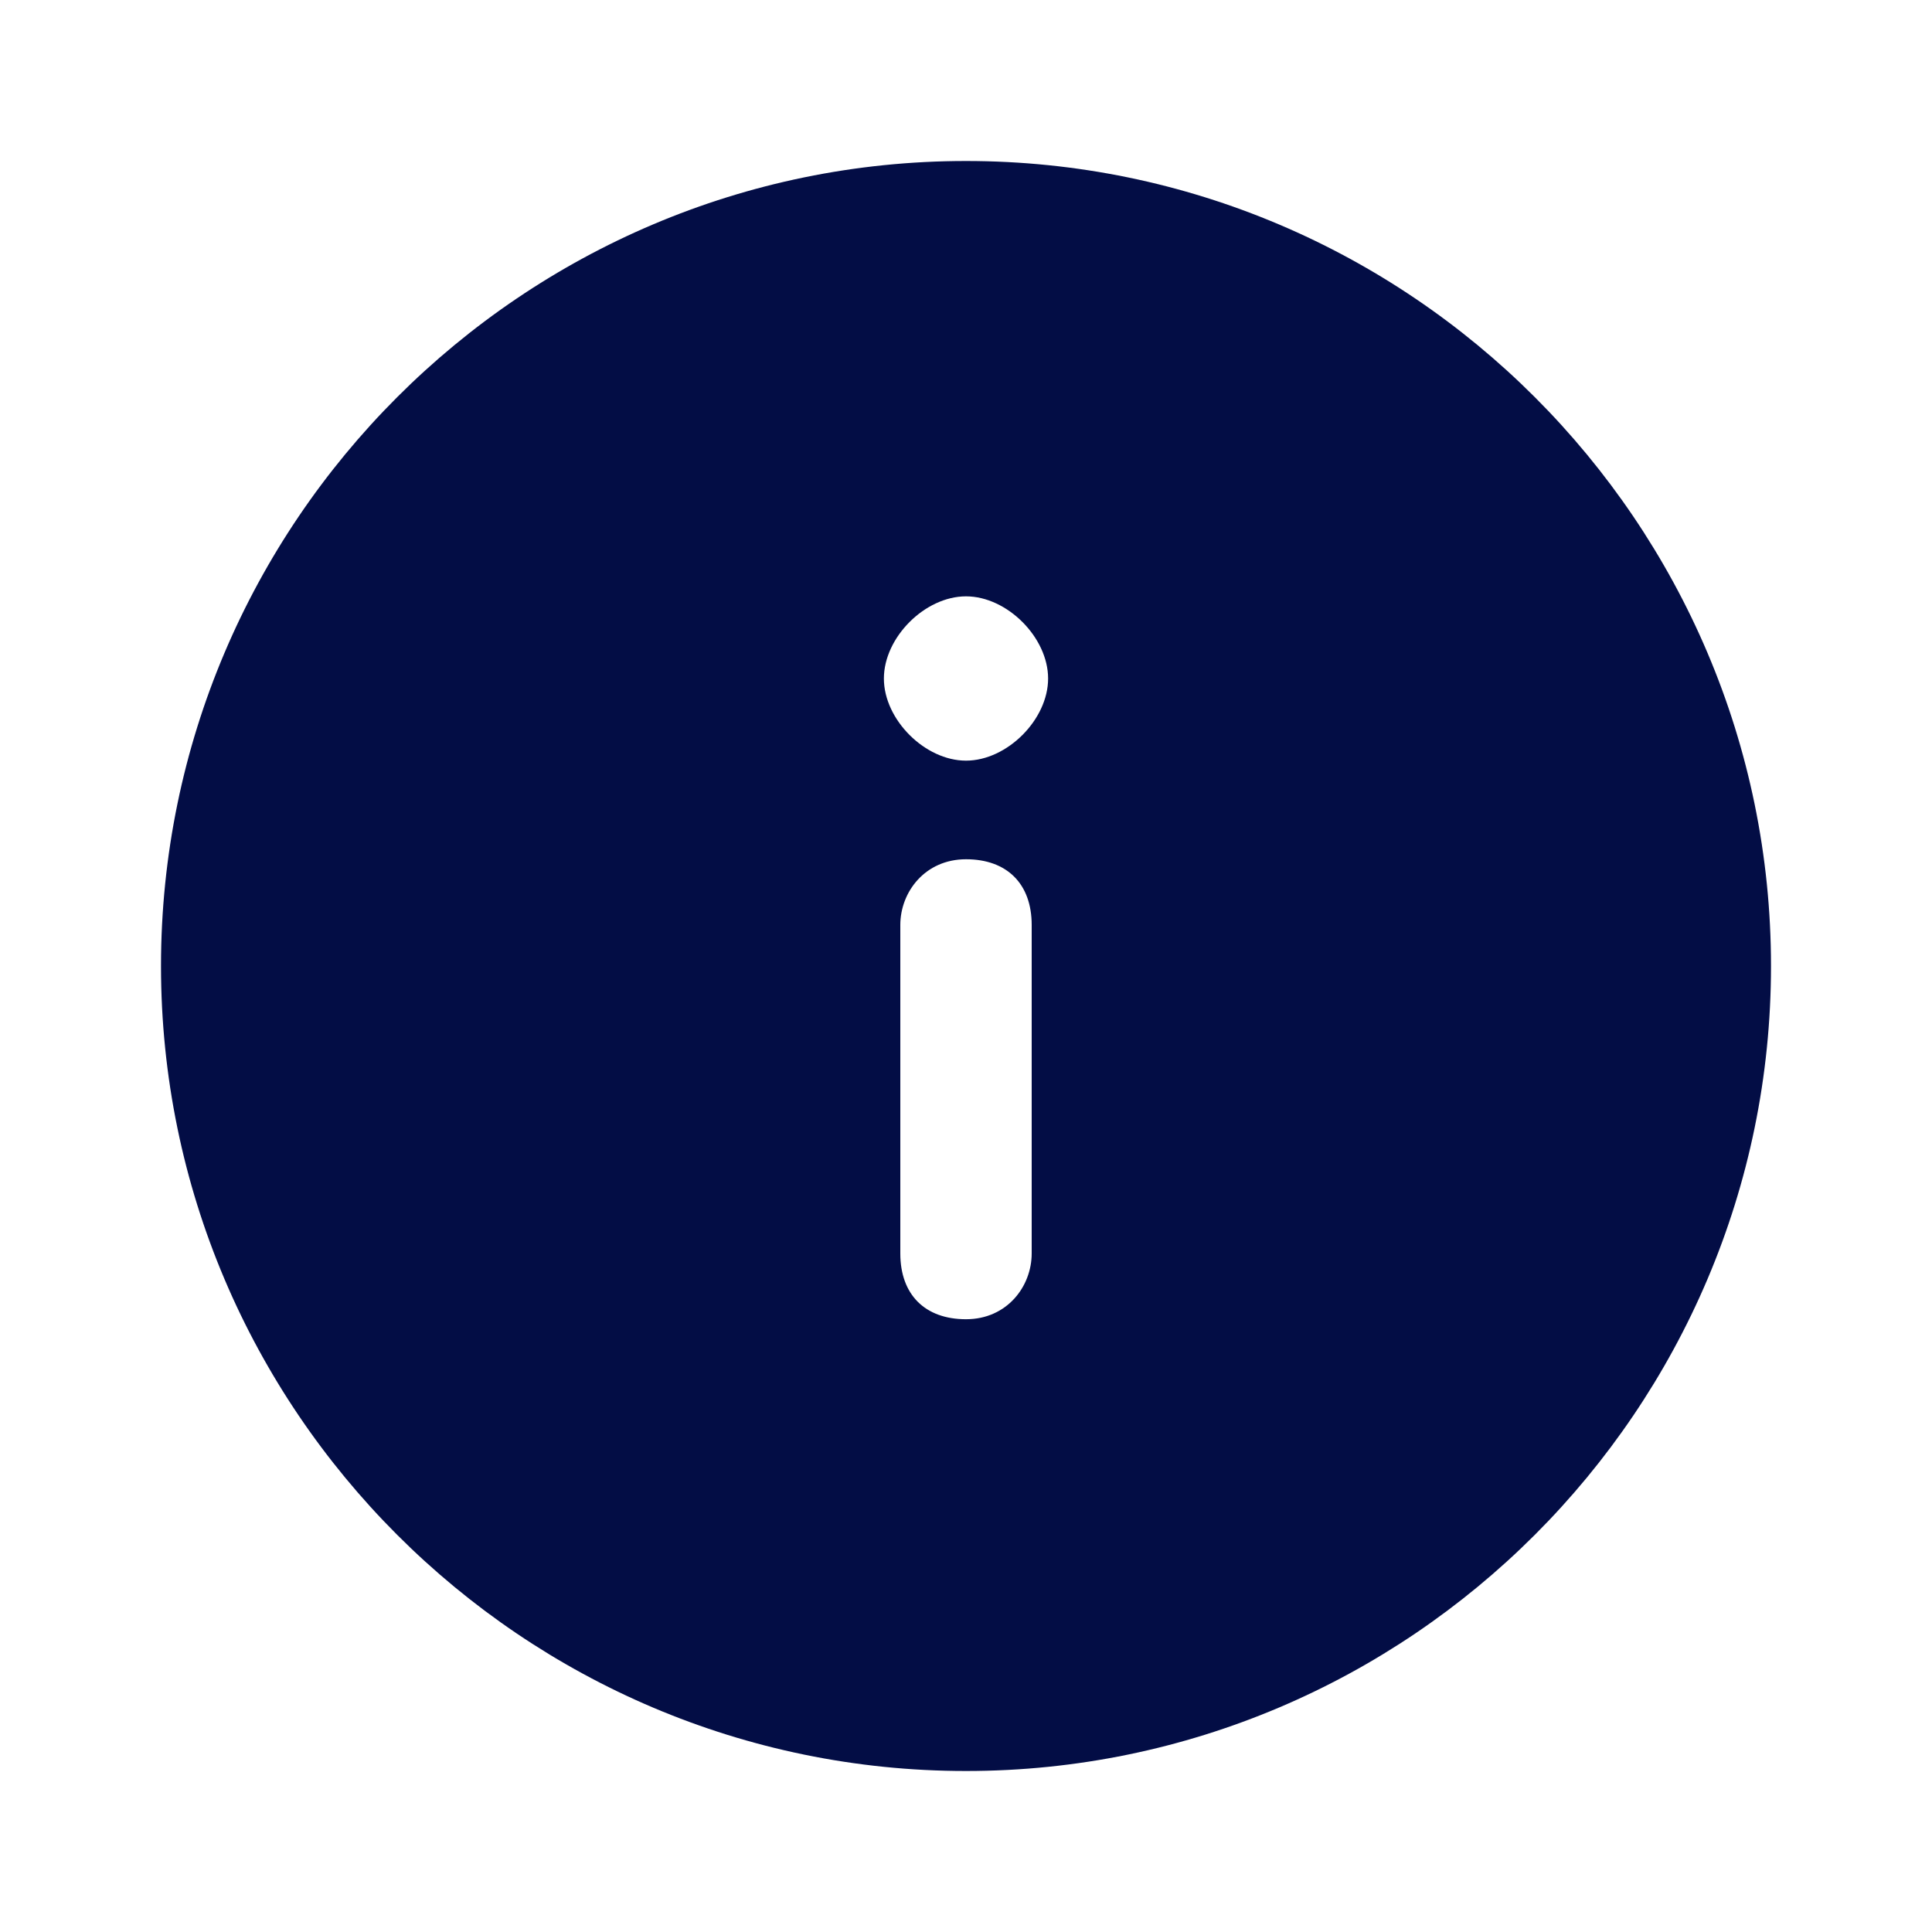 <!-- License: CC Attribution. Made by remartwork: https://dribbble.com/remartwork -->
<svg width="24px" height="24px" viewBox="0 0 24 24" fill="none" xmlns="http://www.w3.org/2000/svg">
<path d="M12 2C6.49 2 2 6.49 2 12C2 17.51 6.49 22 12 22C17.51 22 22 17.51 22 12C22 6.49 17.51 2 12 2ZM12.816 15.571C12.816 15.98 12.51 16.388 12 16.388C11.49 16.388 11.184 16.082 11.184 15.571V11.49C11.184 11.082 11.49 10.674 12 10.674C12.51 10.674 12.816 10.98 12.816 11.49V15.571ZM12 9.449C11.49 9.449 10.98 8.939 10.98 8.429C10.98 7.918 11.49 7.408 12 7.408C12.51 7.408 13.02 7.918 13.02 8.429C13.02 8.939 12.51 9.449 12 9.449Z" fill="#030D45"/>
</svg>
